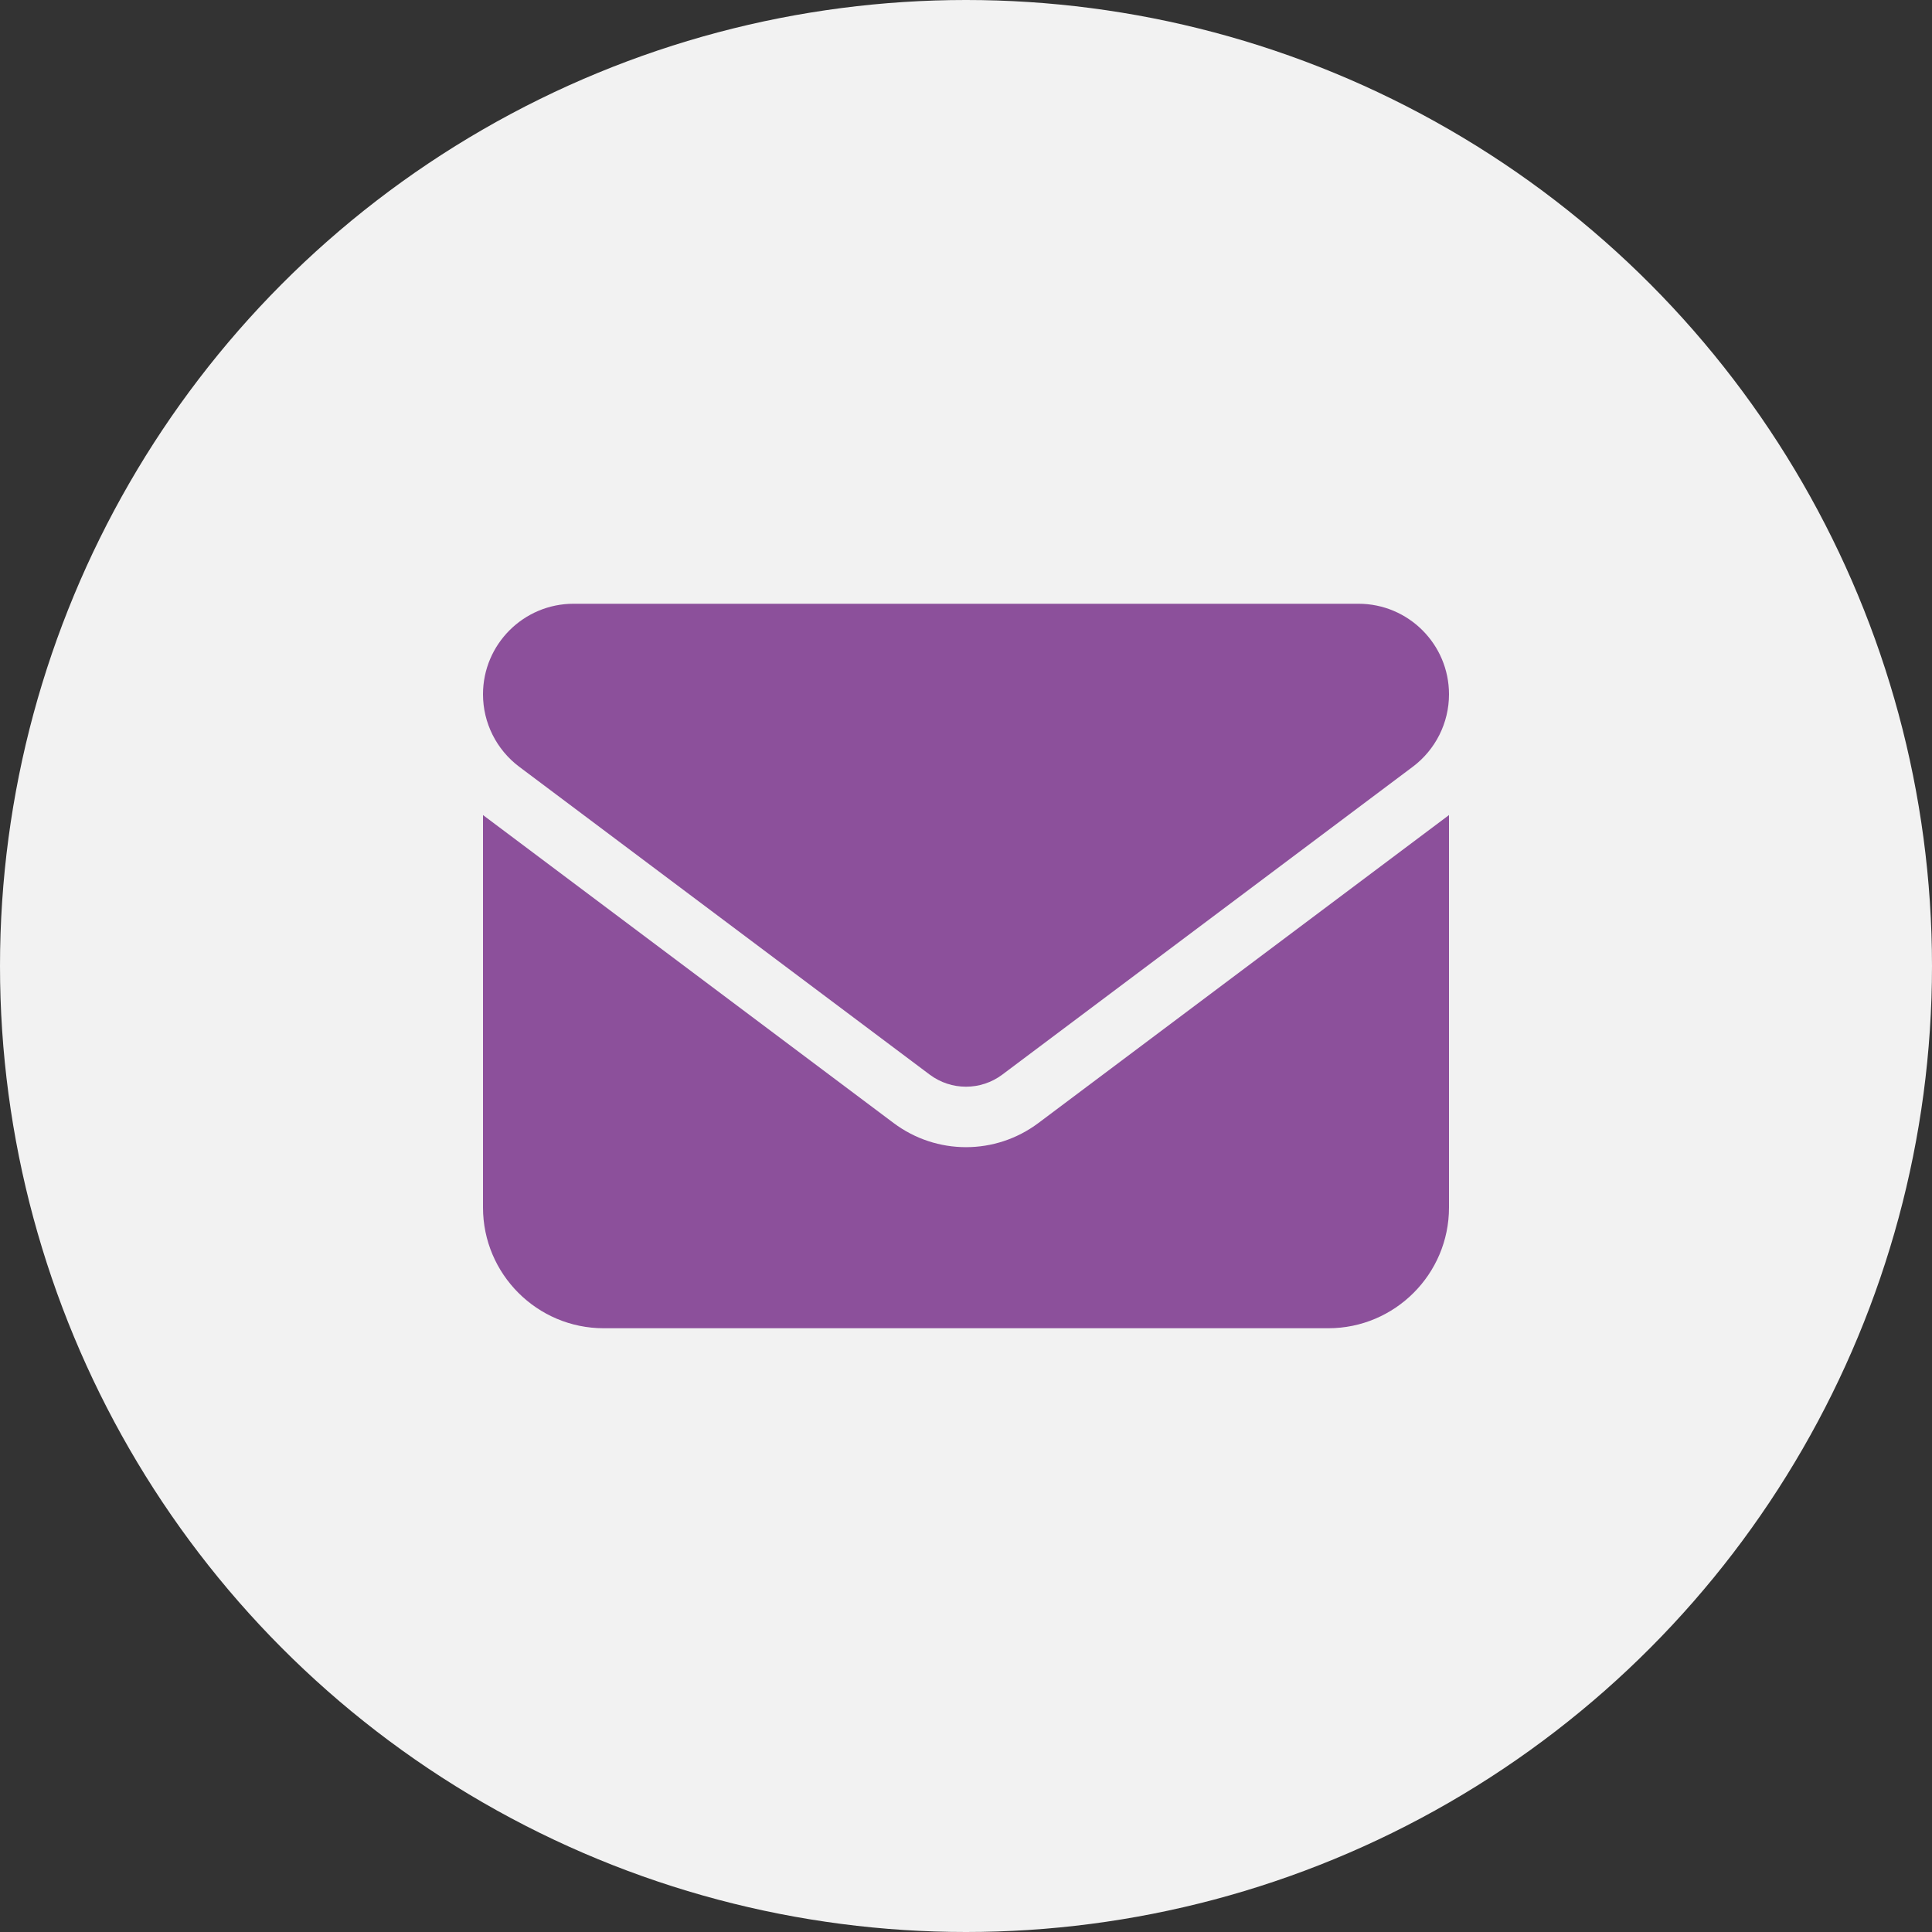 <svg width="80" height="80" viewBox="0 0 80 80" fill="none" xmlns="http://www.w3.org/2000/svg">
<rect x="0" y="0" width="80" height="80" fill="#333333" stroke="none"/>
<circle cx="40" cy="40" r="40" fill="#F2F2F2"/>
<path d="M23.75 25C21.68 25 20 26.68 20 28.75C20 29.93 20.555 31.039 21.5 31.75L38.5 44.5C39.391 45.164 40.609 45.164 41.5 44.5L58.5 31.75C59.445 31.039 60 29.93 60 28.75C60 26.68 58.32 25 56.25 25H23.75ZM20 33.75V50C20 52.758 22.242 55 25 55H55C57.758 55 60 52.758 60 50V33.75L43 46.5C41.219 47.836 38.781 47.836 37 46.5L20 33.75Z" fill="#8C509B"/>
</svg>
